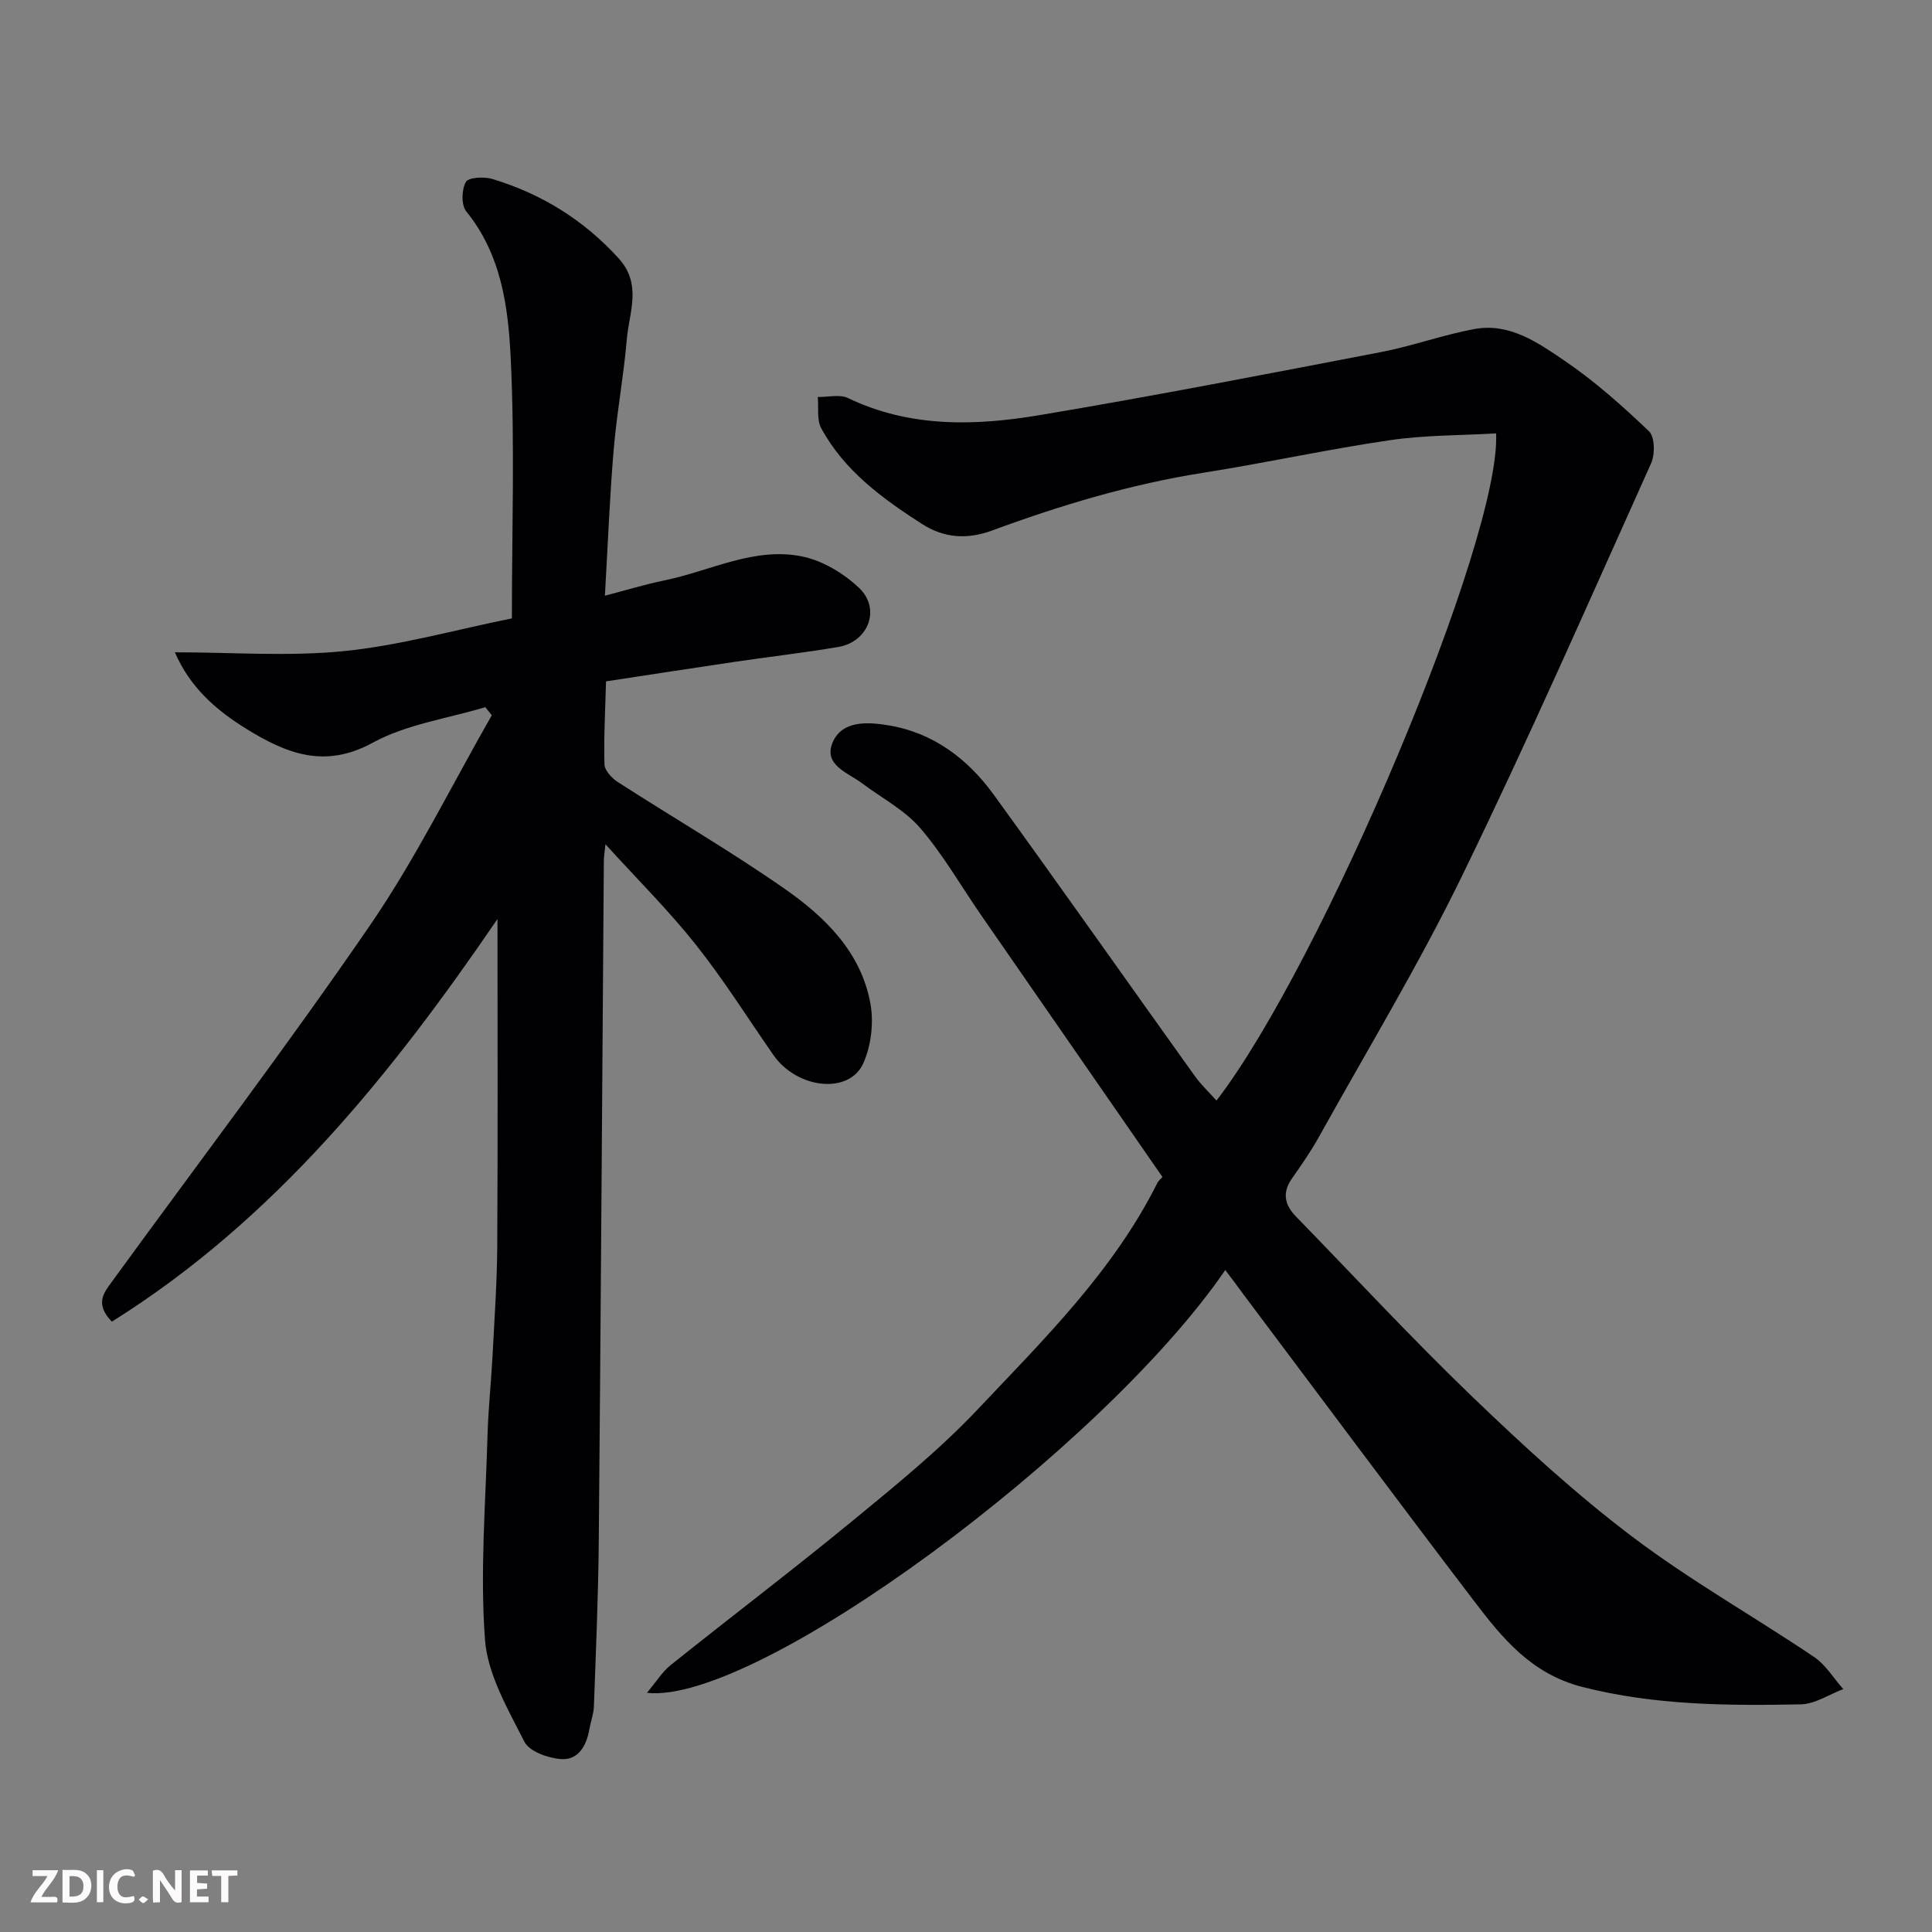 <svg enable-background="new 0 0 400 400" viewBox="0 0 400 400" xmlns="http://www.w3.org/2000/svg"><rect x="0" y="0" width="400" height="400" fill="#808080" stroke="none"/><path d="m253.68 262.95c-25.45 37.14-97.06 90.06-119.74 87.53 1.95-2.31 3.17-4.35 4.9-5.73 12.53-10.03 25.33-19.74 37.72-29.92 8.91-7.32 17.94-14.66 25.84-23.01 13.73-14.53 28.11-28.68 37.23-46.92.22-.43.64-.76 1.04-1.22-12.51-18.07-25.04-36.14-37.55-54.22-4.17-6.03-7.84-12.49-12.6-18.02-3.23-3.75-7.96-6.2-12.01-9.25-2.99-2.25-8.19-3.83-6.07-8.59 2-4.5 7.32-4.12 11.49-3.43 9.31 1.53 16.45 6.96 21.85 14.41 13.98 19.3 27.7 38.79 41.57 58.17 1.31 1.84 3 3.41 4.51 5.11 21.75-28.21 58.98-116.34 57.89-138.13-7.34.43-14.76.34-22.01 1.41-12.9 1.89-25.67 4.7-38.56 6.73-15.05 2.37-29.52 6.71-43.76 11.96-5.11 1.88-9.89 1.63-14.55-1.36-8.22-5.29-16.06-11-20.84-19.8-.96-1.77-.51-4.3-.72-6.48 2.1.04 4.53-.6 6.25.22 12.83 6.16 26.3 5.78 39.67 3.54 23.64-3.96 47.18-8.54 70.72-13.06 6.53-1.26 12.87-3.6 19.41-4.78 7.19-1.3 13.07 2.84 18.52 6.54 6.27 4.26 12.02 9.38 17.52 14.63 1.22 1.16 1.28 4.8.44 6.65-12.84 28.55-25.42 57.24-39.12 85.38-8.98 18.45-19.65 36.08-29.63 54.04-1.66 2.99-3.62 5.82-5.59 8.62-2.06 2.92-1.56 5.45.79 7.87 12.17 12.5 24.04 25.33 36.61 37.41 10.56 10.15 21.43 20.13 33.1 28.95 11.95 9.03 25.1 16.45 37.55 24.83 2.43 1.63 4.07 4.42 6.08 6.68-2.93 1.1-5.85 3.1-8.81 3.16-15.15.29-30.23.21-45.19-3.6-10.54-2.69-16.53-10.03-22.43-17.78-16.05-21.06-31.85-42.32-47.75-63.49-1.14-1.59-2.33-3.14-3.77-5.05z" fill="#010103"/><path d="m100.48 146.41c-7.83 2.36-16.31 3.53-23.33 7.37-9.95 5.44-17.85 2.21-26-2.79-6.31-3.87-11.81-8.64-14.94-15.94 11.82 0 23.54.91 35.04-.25 11.6-1.17 22.98-4.4 34.73-6.77 0-18.21.62-36.05-.24-53.81-.51-10.61-1.92-21.49-9.2-30.44-1.07-1.31-.98-4.53-.09-6.11.55-.97 3.82-1.13 5.55-.6 10.14 3.09 18.83 8.45 26.06 16.39 4.94 5.42 2.18 11.2 1.71 16.84-.65 7.65-2.08 15.24-2.72 22.89-.82 9.67-1.19 19.37-1.81 30.14 4.21-1.09 8.29-2.34 12.44-3.19 9.47-1.95 18.57-7 28.5-4.91 4.2.88 8.51 3.49 11.67 6.48 4.57 4.31 1.98 11.16-4.26 12.23-7.08 1.21-14.24 2.02-21.35 3.07-8.55 1.26-17.09 2.59-26.77 4.06-.15 5.83-.48 11.52-.32 17.2.04 1.26 1.53 2.86 2.77 3.65 11.51 7.42 23.38 14.31 34.6 22.14 8.38 5.85 15.83 13.17 17.71 23.85.69 3.91.12 8.61-1.49 12.22-2.93 6.54-13.74 5.32-18.63-1.72-5.31-7.64-10.27-15.55-16.04-22.82-5.61-7.07-12.06-13.47-18.72-20.8-.17 1.69-.32 2.58-.33 3.48-.35 46.92-.63 93.84-1.05 140.75-.1 11.43-.6 22.86-1.01 34.29-.06 1.6-.67 3.17-.95 4.76-.59 3.39-2.29 6.38-5.85 6.13-2.68-.19-6.56-1.57-7.59-3.59-3.41-6.76-7.62-13.9-8.16-21.15-1.04-14.03.13-28.23.53-42.35.15-5.44.74-10.86 1.03-16.3.39-7.6.93-15.2.98-22.8.13-22.59.05-45.18.05-67.74-21.79 31.9-46.06 62.24-79.84 83.36-3.58-3.68-1.66-5.98-.02-8.23 17.87-24.56 36.27-48.77 53.45-73.8 9.46-13.78 16.89-28.96 25.23-43.51-.45-.57-.9-1.12-1.34-1.68z" fill="#010103"/><g fill="#fcfafa"><path d="m37.59 393.81c-.92.31-1.52.05-2-.78-.7-1.2-1.52-2.34-2.47-3.78v4.59c-.55.03-.95.05-1.41.07-.03-.37-.06-.64-.06-.91 0-1.91 0-3.81 0-5.7 1.13-.41 1.77-.03 2.29.91.62 1.11 1.38 2.14 2.31 3.19v-4.2h1.35v6.61z"/><path d="m12.94 393.88v-6.75c1.9.19 3.93-.54 5.37 1.29.8 1.01.78 2.88.03 3.97-1.37 1.97-3.4 1.51-5.4 1.49m1.45-1.22c2.04.12 2.92-.58 2.89-2.21-.03-1.51-.98-2.19-2.89-2z"/><path d="m11.81 393.87h-5.49c.68-2.18 2.47-3.48 3.51-5.45h-3.08v-1.21h5.29c-.71 2.13-2.44 3.48-3.47 5.51.86 0 1.63.04 2.39-.01.79-.05 1.14.21.85 1.16"/><path d="m39.33 393.86v-6.61h3.7v1.07h-2.22v1.52c.68.04 1.34.09 2.07.13v1.07c-.72.05-1.38.09-2.1.14v1.48h2.4v1.19h-3.84z"/><path d="m27.71 388.56c-1.15-.3-2.46-.61-3.1.64-.37.73-.41 1.93-.06 2.67.63 1.35 1.99.93 3.17.68.35.94-.01 1.32-.93 1.46-1.62.25-3.05-.27-3.76-1.48-.73-1.24-.6-3.03.31-4.17.88-1.11 2.71-1.7 4-1.16.32.13.44.74.65 1.12-.1.08-.19.16-.28.24"/><path d="m49.15 387.24v1.07c-.59.02-1.17.05-1.87.08v5.44h-1.48v-5.44h-1.85c-.05-.4-.08-.73-.13-1.15z"/><path d="m20.06 387.21h1.33v6.62h-1.33z"/><path d="m30.68 393.25c-.49.38-.8.79-1.05.76-.32-.05-.6-.45-.9-.7.26-.24.51-.64.8-.67.29-.04.62.3 1.15.61"/></g></svg>